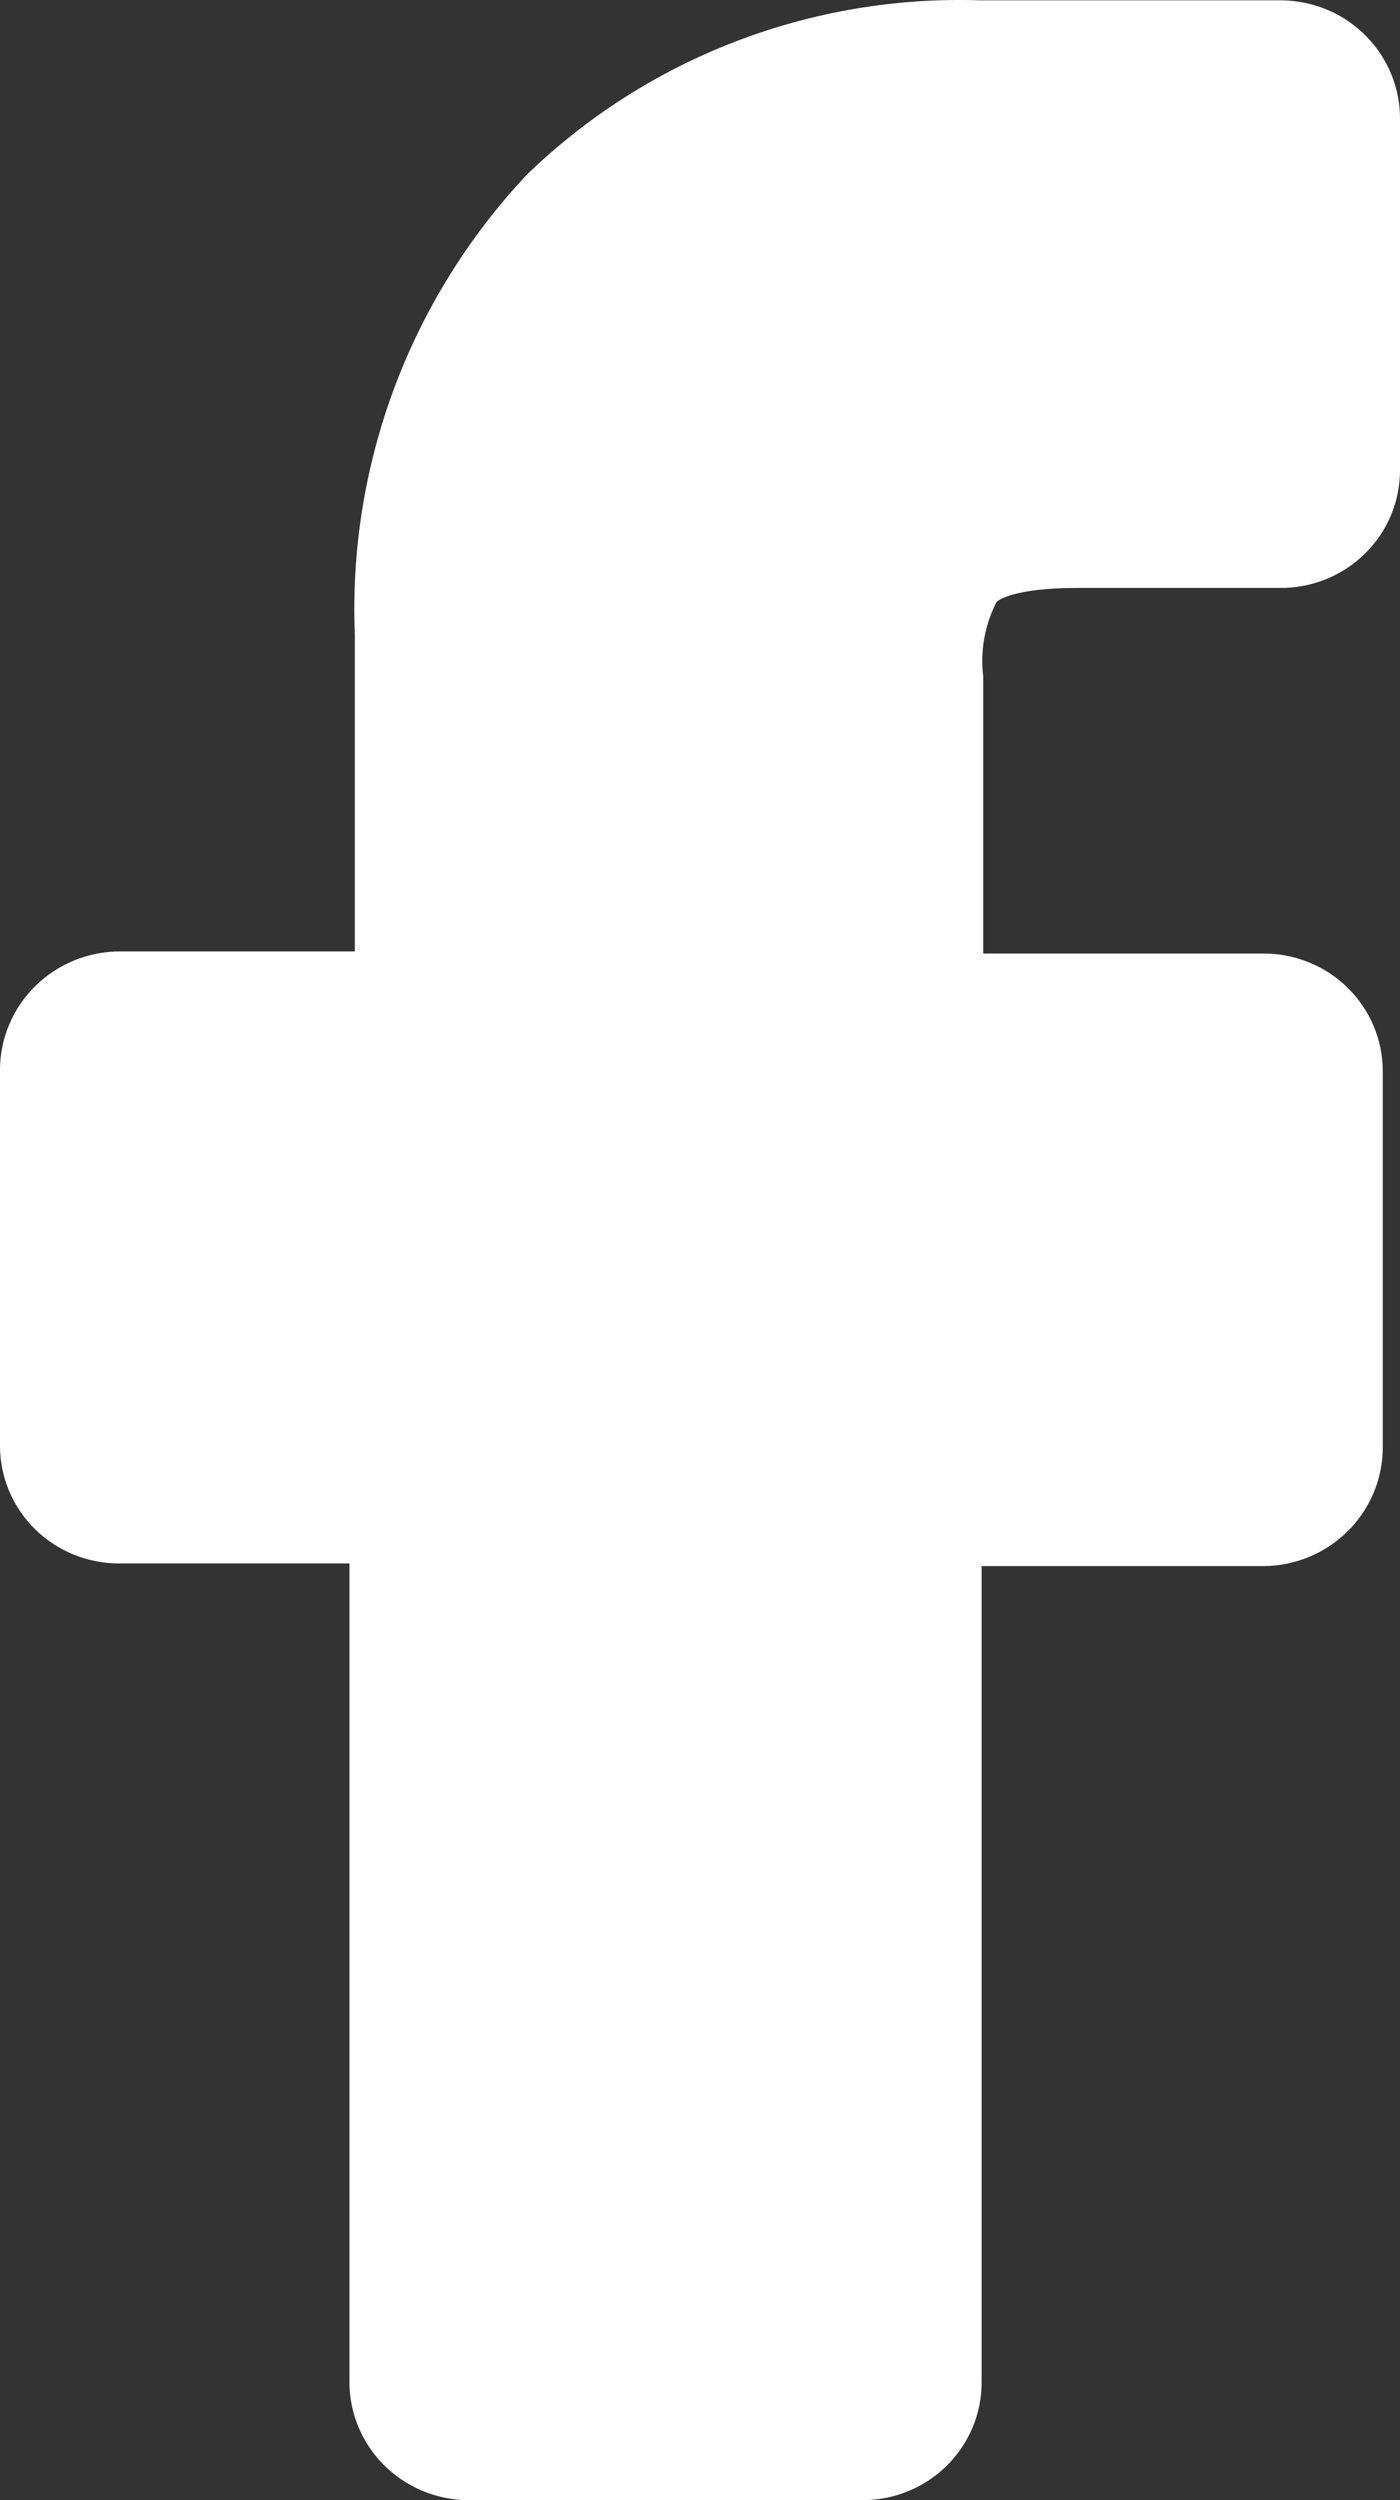 <svg width="28" height="50" viewBox="0 0 28 50" fill="none" xmlns="http://www.w3.org/2000/svg">
<rect x="0" y="0" width="28" height="50" fill="#333333" stroke="none"/>
<path d="M19.912 12.077C19.912 12.002 20.3 11.758 21.538 11.758H25.587C25.904 11.762 26.217 11.704 26.511 11.587C26.804 11.47 27.07 11.296 27.295 11.076C27.52 10.856 27.698 10.594 27.819 10.306C27.939 10.017 28.001 9.707 28 9.395V2.413C28.005 2.101 27.949 1.792 27.833 1.503C27.718 1.213 27.545 0.949 27.326 0.726C27.107 0.502 26.845 0.323 26.556 0.2C26.267 0.077 25.956 0.011 25.641 0.007H19.61C17.937 -0.05 16.269 0.231 14.708 0.831C13.148 1.431 11.727 2.339 10.532 3.498C9.375 4.732 8.476 6.179 7.886 7.758C7.297 9.336 7.028 11.013 7.097 12.694V19.027H2.412C2.097 19.026 1.784 19.086 1.492 19.204C1.201 19.322 0.935 19.495 0.711 19.715C0.487 19.934 0.309 20.195 0.187 20.483C0.065 20.77 0.001 21.078 0 21.39V28.915C0 29.539 0.251 30.137 0.697 30.578C1.143 31.02 1.749 31.267 2.38 31.267H6.989V47.605C6.98 48.23 7.223 48.833 7.663 49.282C8.103 49.73 8.705 49.989 9.337 50H17.252C17.566 50 17.876 49.939 18.165 49.82C18.455 49.701 18.718 49.527 18.939 49.307C19.16 49.088 19.335 48.827 19.454 48.541C19.573 48.254 19.634 47.947 19.632 47.637V31.32H25.264C25.898 31.318 26.504 31.068 26.952 30.625C27.399 30.183 27.652 29.584 27.655 28.958V21.422C27.655 21.112 27.593 20.805 27.473 20.519C27.352 20.233 27.176 19.974 26.954 19.755C26.732 19.536 26.468 19.363 26.178 19.246C25.888 19.128 25.578 19.068 25.264 19.07H19.664V13.524C19.604 13.028 19.69 12.526 19.912 12.077Z" fill="white"/>
</svg>
